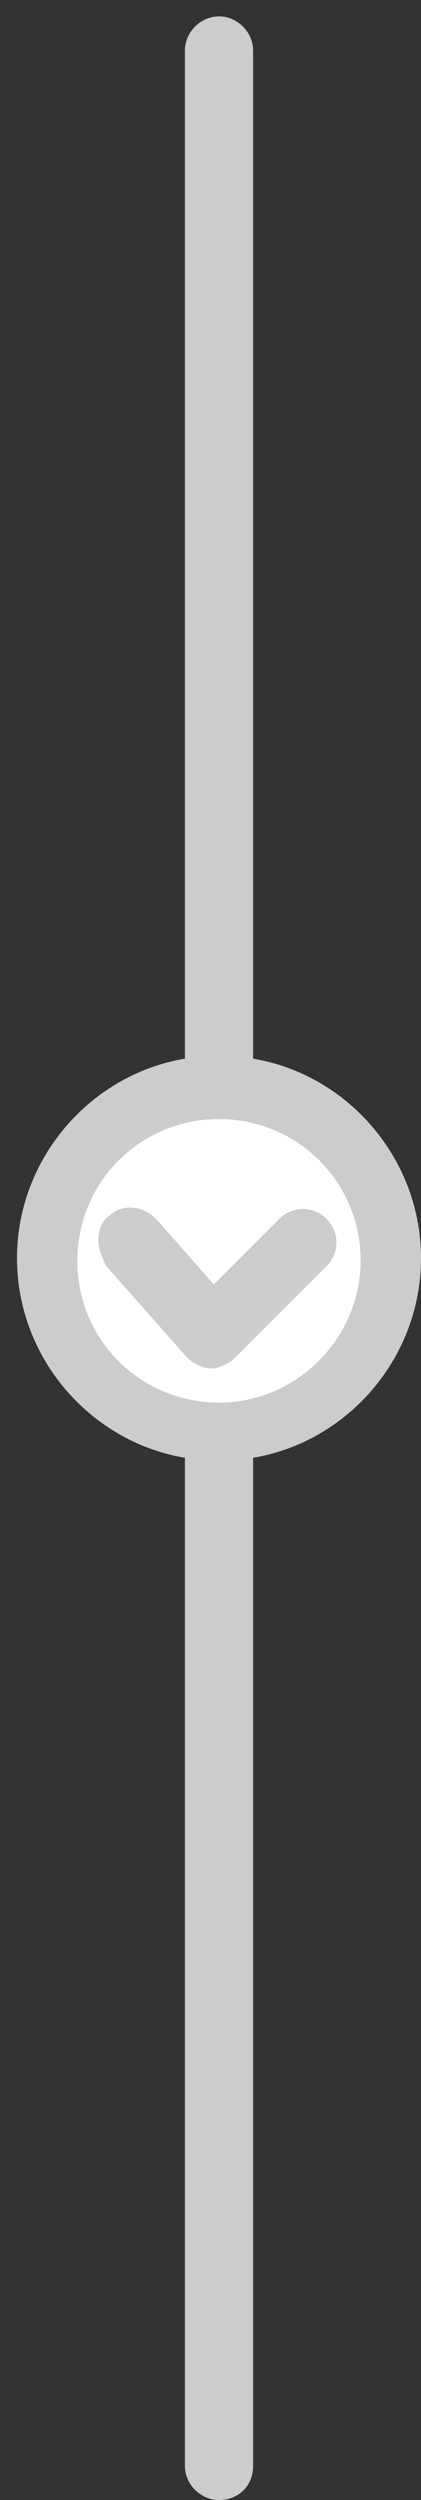 <?xml version="1.0" encoding="UTF-8"?>
<svg xmlns="http://www.w3.org/2000/svg" width="15" height="89" viewBox="0 0 15 89" fill="none">
  <rect x="0" y="0" width="15" height="89" fill="#333333" stroke="none"/>
  <path d="M9.018 87.785L9.018 51.895C12.383 51.334 15 48.343 15 44.791C15 41.24 12.383 38.249 9.018 37.688L9.018 1.798C9.018 1.143 8.458 0.583 7.803 0.583C7.149 0.583 6.588 1.143 6.588 1.798L6.588 37.688C3.223 38.249 0.606 41.24 0.606 44.791C0.606 48.343 3.223 51.334 6.588 51.895L6.588 87.785C6.588 88.439 7.149 89 7.803 89C8.458 89 9.018 88.533 9.018 87.785Z" fill="#CCCCCC"></path>
  <path d="M7.803 49.932C4.999 49.932 2.755 47.689 2.755 44.885C2.755 42.081 4.999 39.838 7.803 39.838C10.607 39.838 12.85 42.081 12.85 44.885C12.85 47.595 10.607 49.932 7.803 49.932Z" fill="white"></path>
  <path d="M3.504 44.137C3.504 43.857 3.598 43.483 3.878 43.296C4.346 42.829 5.093 42.922 5.561 43.389L7.617 45.726L9.953 43.389C10.421 42.922 11.168 42.922 11.636 43.389C12.103 43.857 12.103 44.605 11.636 45.072L8.365 48.343C8.178 48.53 7.804 48.717 7.523 48.717C7.243 48.717 6.869 48.53 6.682 48.343L3.785 45.072C3.598 44.698 3.504 44.418 3.504 44.137Z" fill="#CCCCCC"></path>
</svg>
